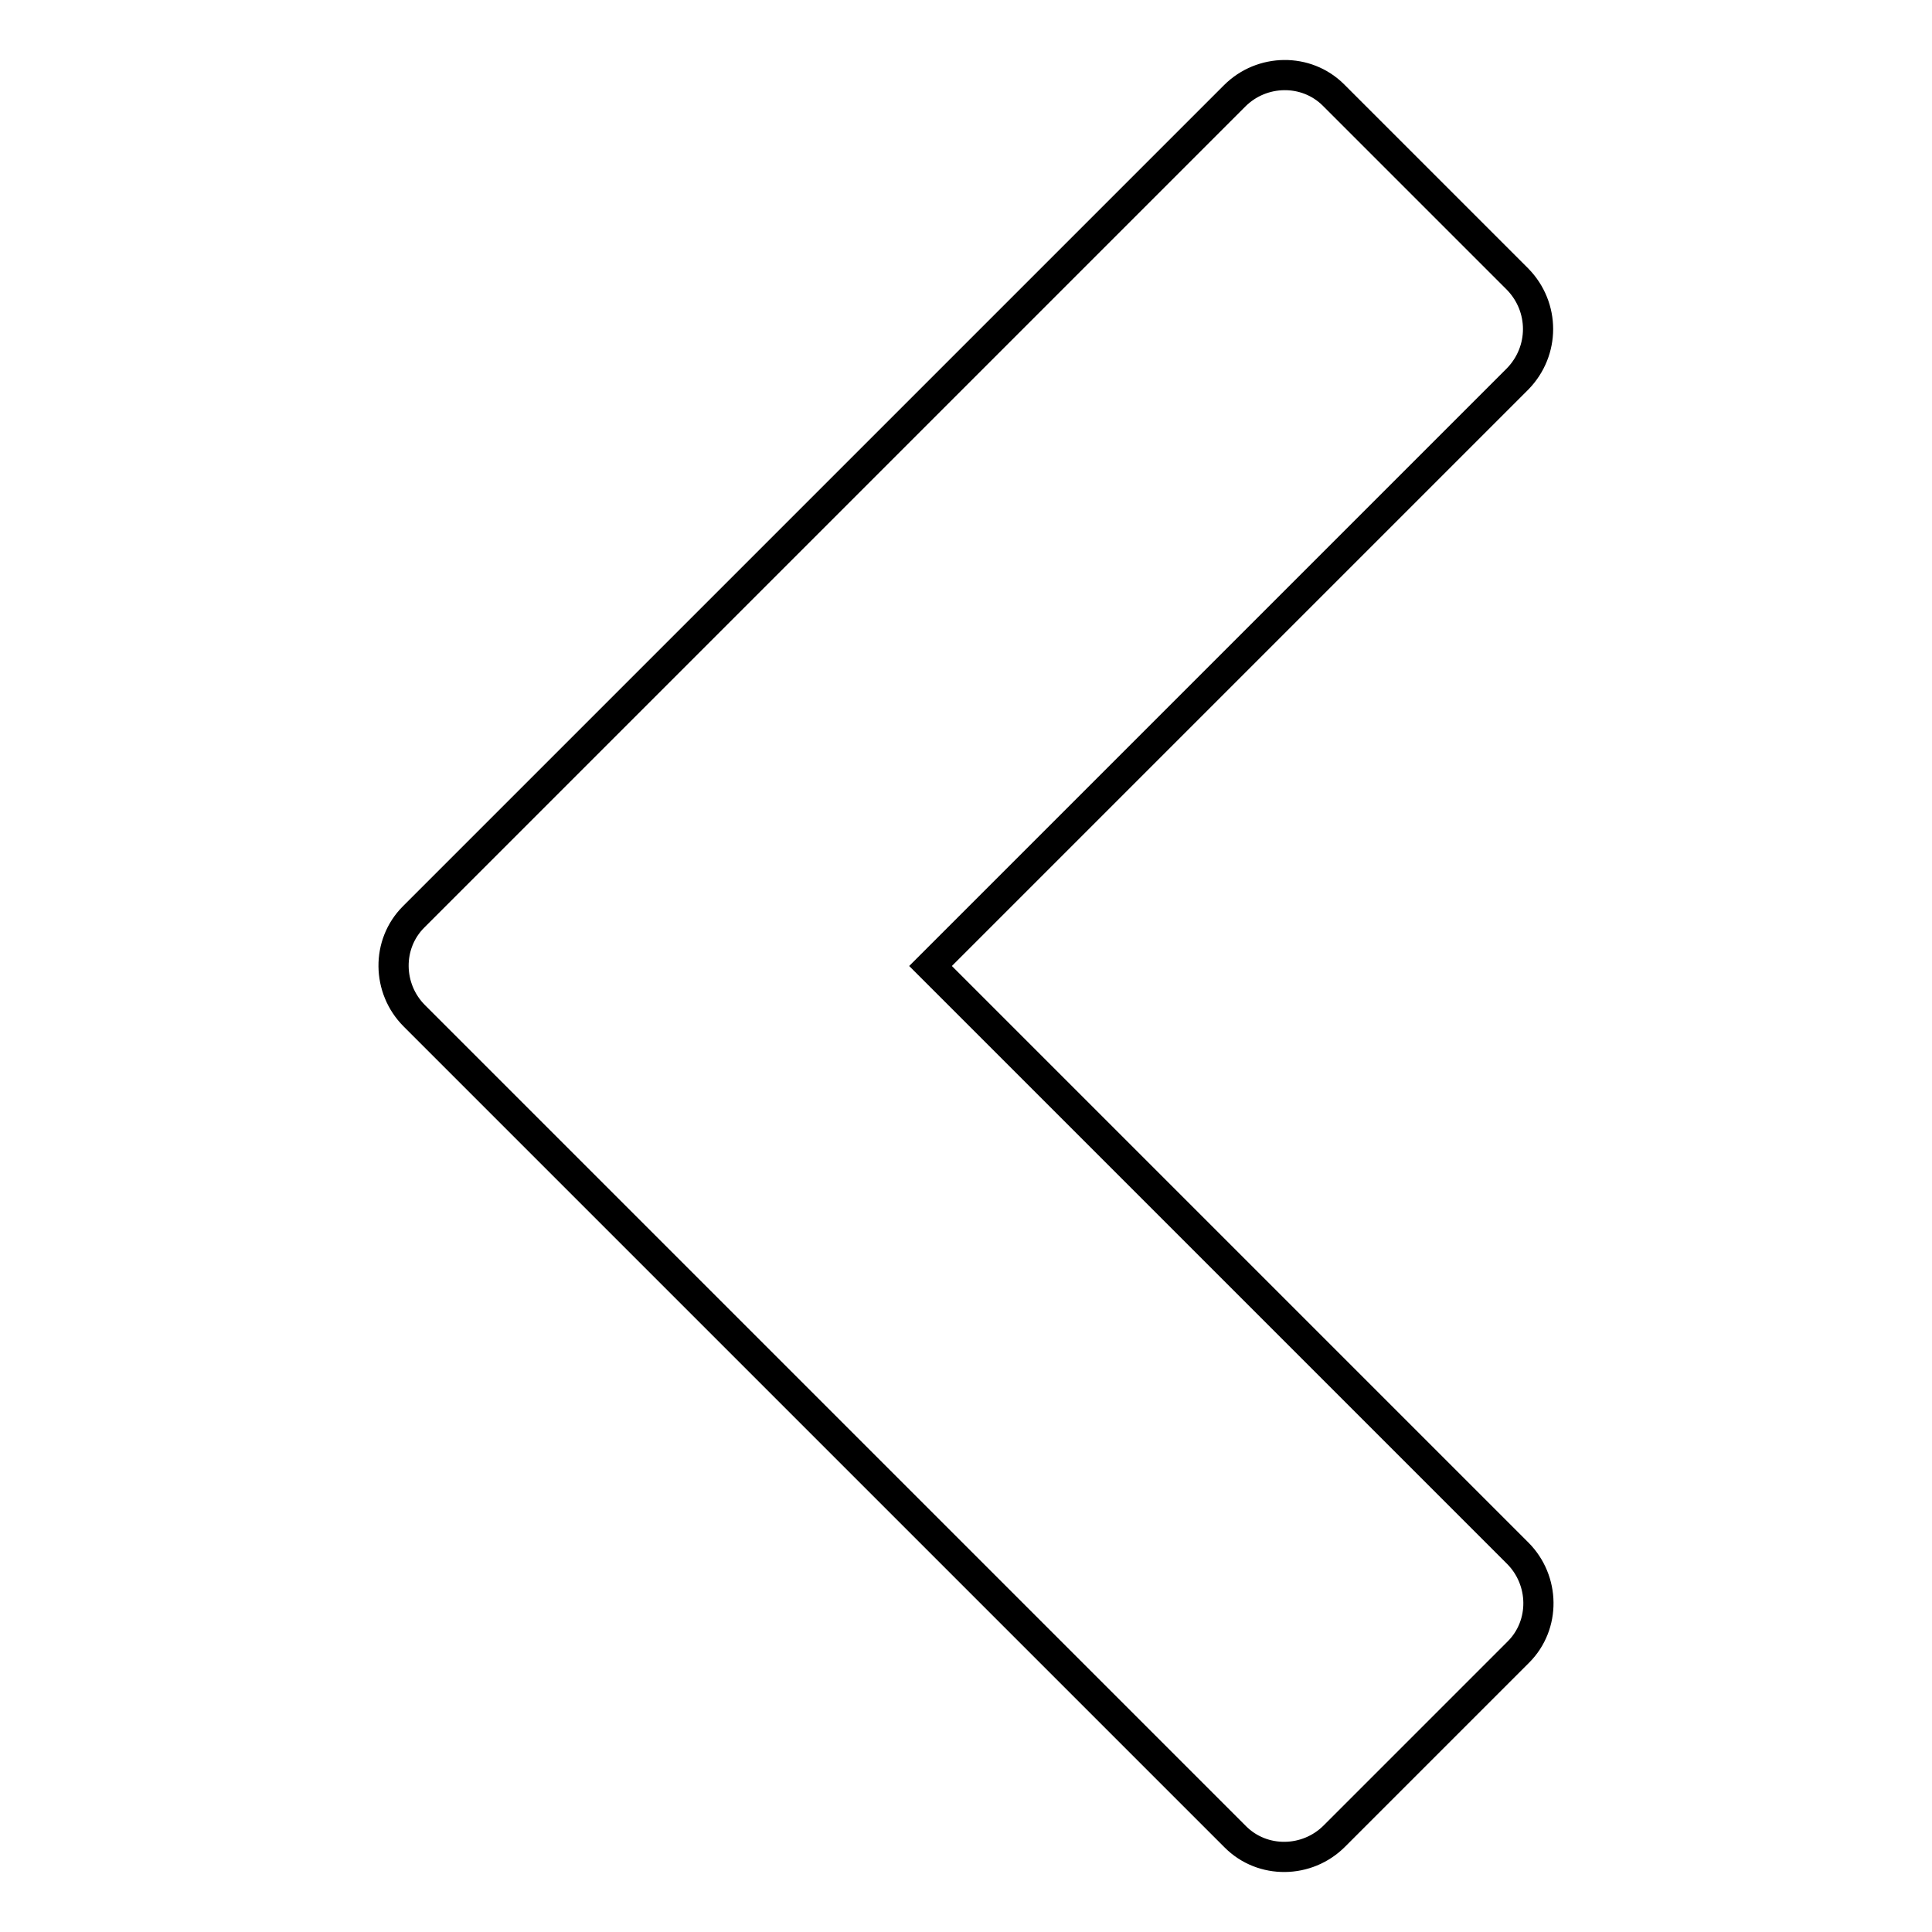 <?xml version="1.0" encoding="utf-8"?>
<!-- Svg Vector Icons : http://www.onlinewebfonts.com/icon -->
<!DOCTYPE svg PUBLIC "-//W3C//DTD SVG 1.1//EN" "http://www.w3.org/Graphics/SVG/1.1/DTD/svg11.dtd">
<svg version="1.1" xmlns="http://www.w3.org/2000/svg" xmlns:xlink="http://www.w3.org/1999/xlink" x="0px" y="0px" viewBox="0 0 256 256" enable-background="new 0 0 256 256" xml:space="preserve">
<g> <path stroke-width="4" fill-opacity="0" stroke="#000000"  d="M201.1,50.2L123.3,128l77.8,77.8c3.6,3.6,3.7,9.5,0.1,13.1c0,0,0,0-0.1,0.1l-24.3,24.3 c-3.6,3.6-9.5,3.7-13.1,0.1c0,0,0,0-0.1-0.1L54.9,134.6c-3.6-3.6-3.7-9.5-0.1-13.1c0,0,0,0,0.1-0.1L163.6,12.7 c3.6-3.6,9.5-3.7,13.1-0.1c0,0,0,0,0.1,0.1l24.3,24.3C204.7,40.7,204.7,46.5,201.1,50.2C201.1,50.2,201.1,50.2,201.1,50.2 L201.1,50.2z"/></g>
</svg>